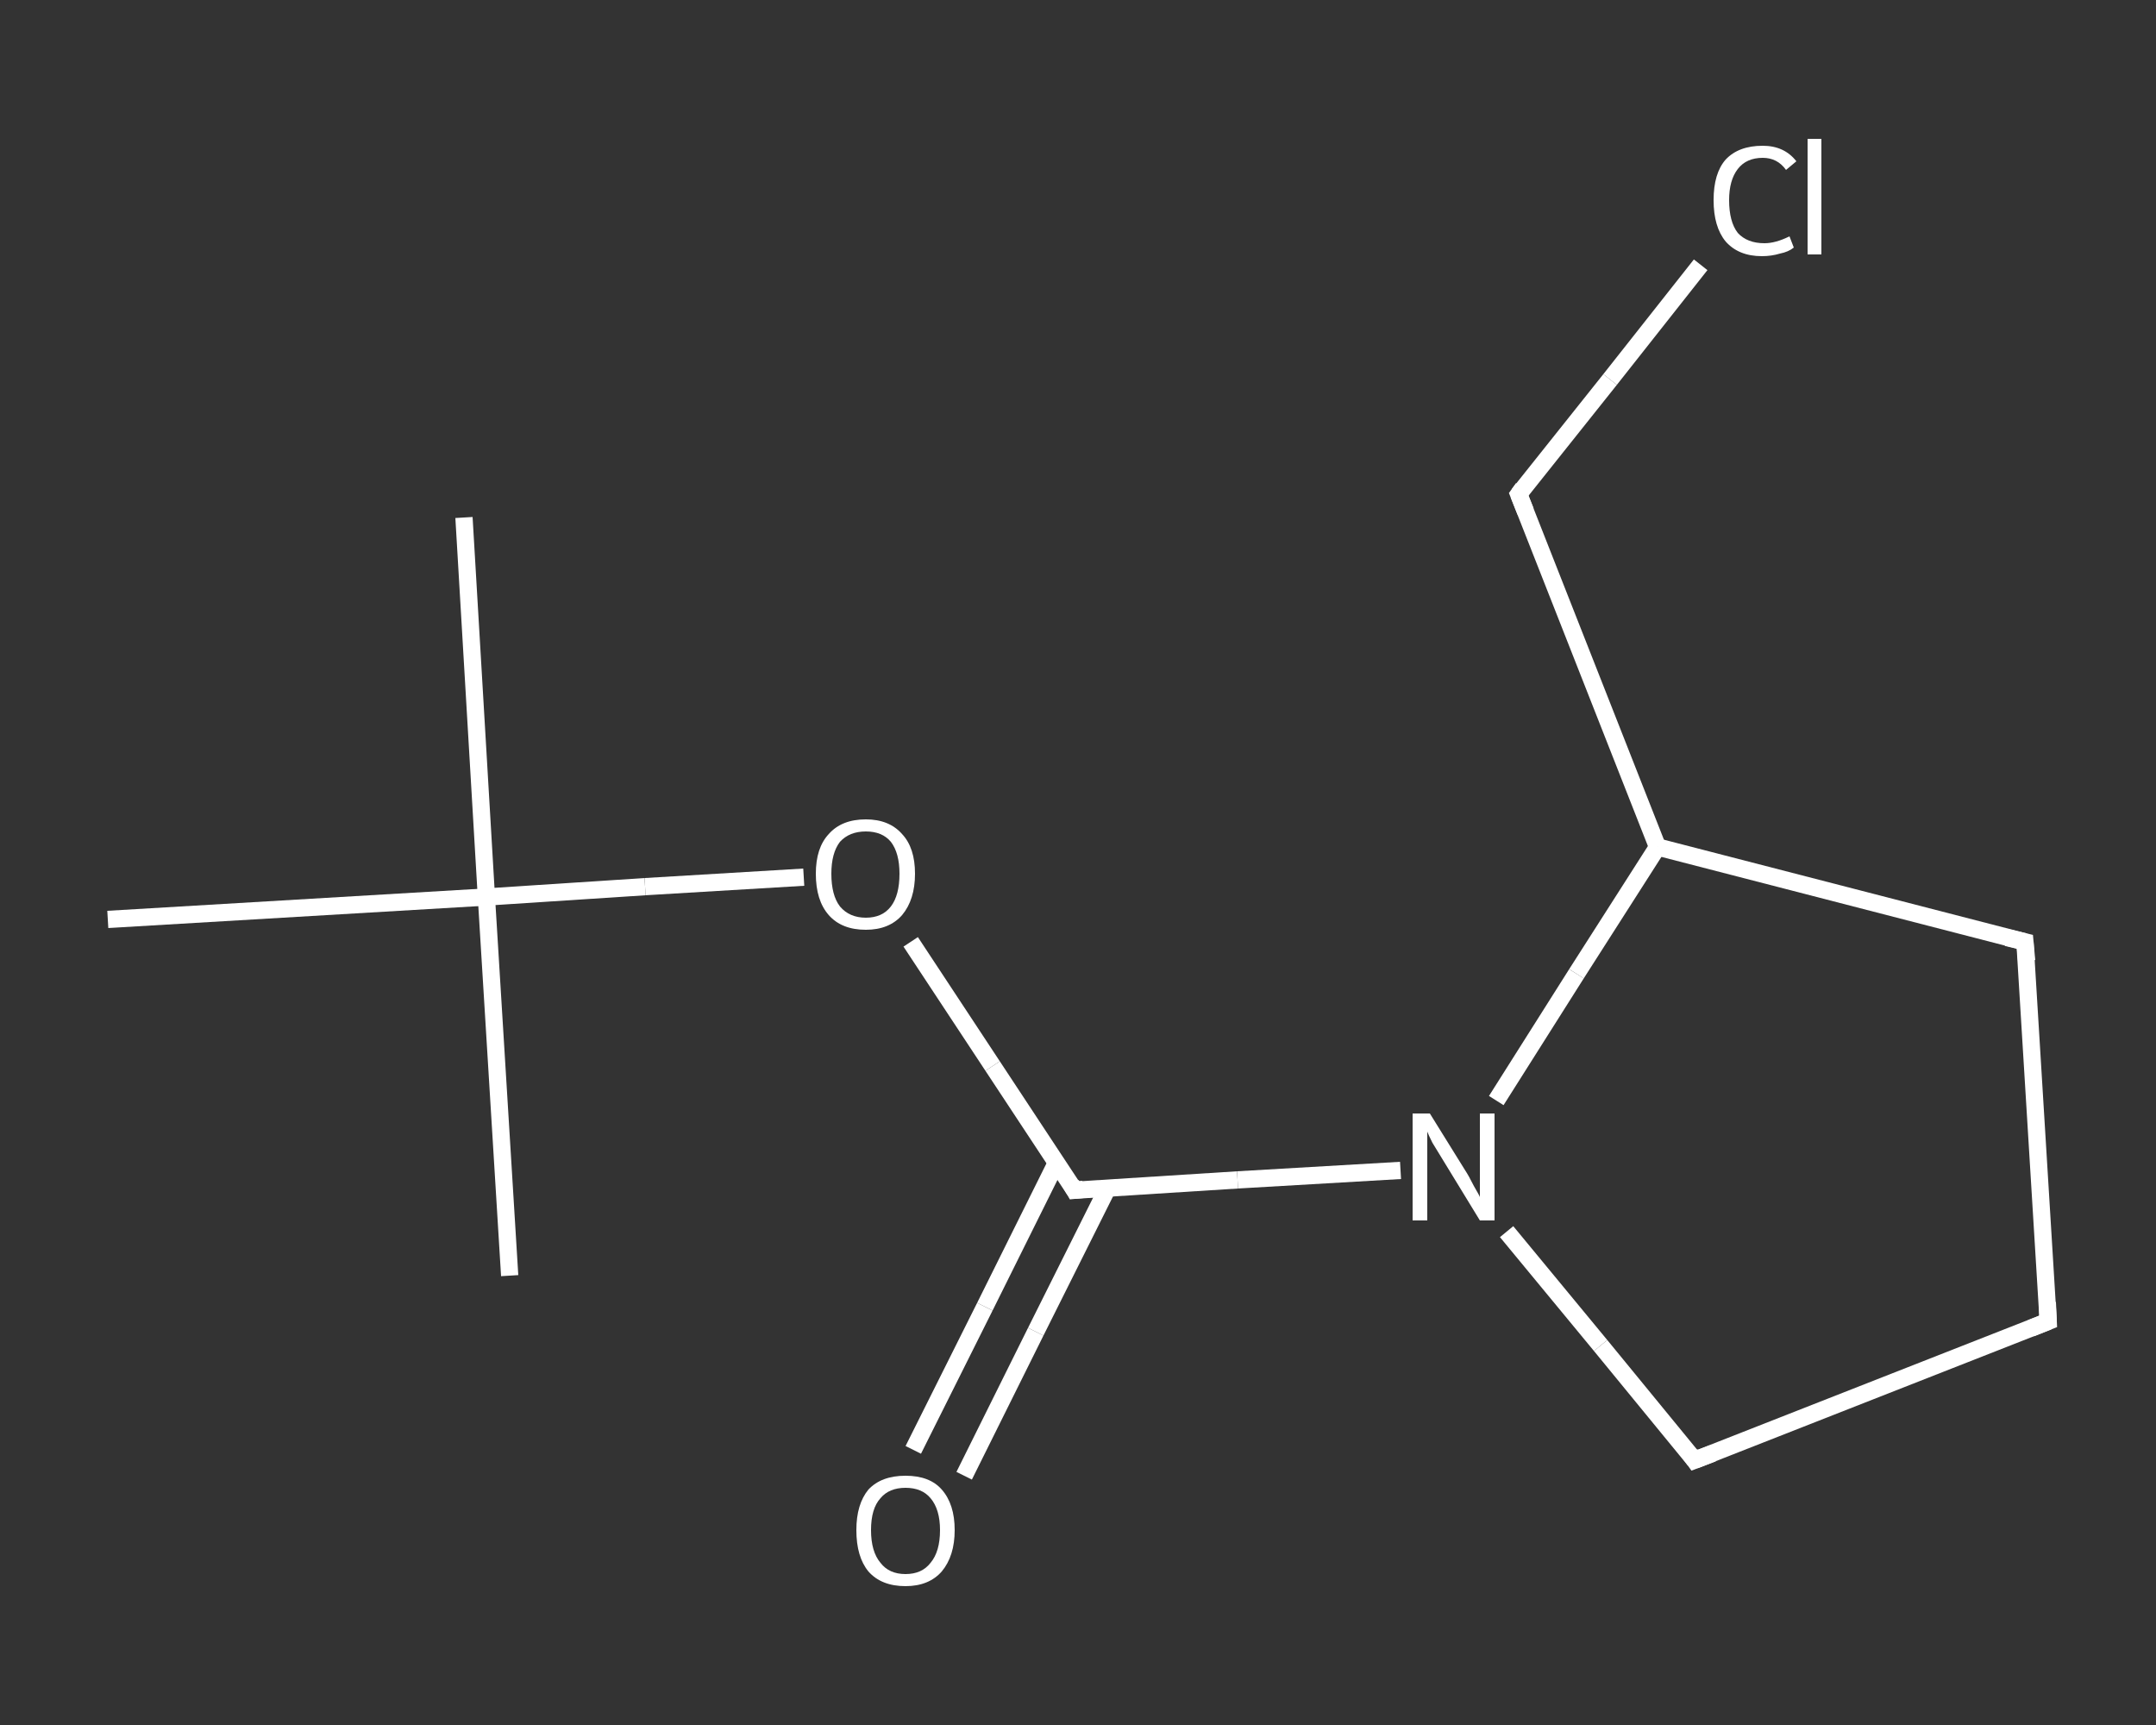 <?xml version='1.0' encoding='iso-8859-1'?>
<svg version='1.1' baseProfile='full'
              xmlns='http://www.w3.org/2000/svg'
                      xmlns:rdkit='http://www.rdkit.org/xml'
                      xmlns:xlink='http://www.w3.org/1999/xlink'
                  xml:space='preserve'
width='250px' height='200px' viewBox='0 0 250 200'>
<rect x="0" y="0" width="250" height="200" fill="#333333" stroke="none"/>
<!-- END OF HEADER -->
<rect style='opacity:1.0;fill:transparent;stroke:none' width='250.0' height='200.0' x='0.0' y='0.0'> </rect>
<path class='bond-0 atom-0 atom-1' d='M 53.8,60.0 L 56.4,104.0' style='fill:none;fill-rule:evenodd;stroke:#FFFFFF;stroke-width:2.0px;stroke-linecap:butt;stroke-linejoin:miter;stroke-opacity:1' />
<path class='bond-1 atom-1 atom-2' d='M 56.4,104.0 L 59.1,147.9' style='fill:none;fill-rule:evenodd;stroke:#FFFFFF;stroke-width:2.0px;stroke-linecap:butt;stroke-linejoin:miter;stroke-opacity:1' />
<path class='bond-2 atom-1 atom-3' d='M 56.4,104.0 L 12.5,106.6' style='fill:none;fill-rule:evenodd;stroke:#FFFFFF;stroke-width:2.0px;stroke-linecap:butt;stroke-linejoin:miter;stroke-opacity:1' />
<path class='bond-3 atom-1 atom-4' d='M 56.4,104.0 L 74.8,102.8' style='fill:none;fill-rule:evenodd;stroke:#FFFFFF;stroke-width:2.0px;stroke-linecap:butt;stroke-linejoin:miter;stroke-opacity:1' />
<path class='bond-3 atom-1 atom-4' d='M 74.8,102.8 L 93.2,101.7' style='fill:none;fill-rule:evenodd;stroke:#FFFFFF;stroke-width:2.0px;stroke-linecap:butt;stroke-linejoin:miter;stroke-opacity:1' />
<path class='bond-4 atom-4 atom-5' d='M 105.6,109.2 L 115.1,123.6' style='fill:none;fill-rule:evenodd;stroke:#FFFFFF;stroke-width:2.0px;stroke-linecap:butt;stroke-linejoin:miter;stroke-opacity:1' />
<path class='bond-4 atom-4 atom-5' d='M 115.1,123.6 L 124.6,138.0' style='fill:none;fill-rule:evenodd;stroke:#FFFFFF;stroke-width:2.0px;stroke-linecap:butt;stroke-linejoin:miter;stroke-opacity:1' />
<path class='bond-5 atom-5 atom-6' d='M 122.5,134.8 L 114.2,151.5' style='fill:none;fill-rule:evenodd;stroke:#FFFFFF;stroke-width:2.0px;stroke-linecap:butt;stroke-linejoin:miter;stroke-opacity:1' />
<path class='bond-5 atom-5 atom-6' d='M 114.2,151.5 L 105.9,168.1' style='fill:none;fill-rule:evenodd;stroke:#FFFFFF;stroke-width:2.0px;stroke-linecap:butt;stroke-linejoin:miter;stroke-opacity:1' />
<path class='bond-5 atom-5 atom-6' d='M 128.4,137.8 L 120.1,154.4' style='fill:none;fill-rule:evenodd;stroke:#FFFFFF;stroke-width:2.0px;stroke-linecap:butt;stroke-linejoin:miter;stroke-opacity:1' />
<path class='bond-5 atom-5 atom-6' d='M 120.1,154.4 L 111.8,171.1' style='fill:none;fill-rule:evenodd;stroke:#FFFFFF;stroke-width:2.0px;stroke-linecap:butt;stroke-linejoin:miter;stroke-opacity:1' />
<path class='bond-6 atom-5 atom-7' d='M 124.6,138.0 L 143.5,136.8' style='fill:none;fill-rule:evenodd;stroke:#FFFFFF;stroke-width:2.0px;stroke-linecap:butt;stroke-linejoin:miter;stroke-opacity:1' />
<path class='bond-6 atom-5 atom-7' d='M 143.5,136.8 L 162.4,135.7' style='fill:none;fill-rule:evenodd;stroke:#FFFFFF;stroke-width:2.0px;stroke-linecap:butt;stroke-linejoin:miter;stroke-opacity:1' />
<path class='bond-7 atom-7 atom-8' d='M 174.7,142.8 L 185.6,156.0' style='fill:none;fill-rule:evenodd;stroke:#FFFFFF;stroke-width:2.0px;stroke-linecap:butt;stroke-linejoin:miter;stroke-opacity:1' />
<path class='bond-7 atom-7 atom-8' d='M 185.6,156.0 L 196.5,169.3' style='fill:none;fill-rule:evenodd;stroke:#FFFFFF;stroke-width:2.0px;stroke-linecap:butt;stroke-linejoin:miter;stroke-opacity:1' />
<path class='bond-8 atom-8 atom-9' d='M 196.5,169.3 L 237.5,153.2' style='fill:none;fill-rule:evenodd;stroke:#FFFFFF;stroke-width:2.0px;stroke-linecap:butt;stroke-linejoin:miter;stroke-opacity:1' />
<path class='bond-9 atom-9 atom-10' d='M 237.5,153.2 L 234.8,109.2' style='fill:none;fill-rule:evenodd;stroke:#FFFFFF;stroke-width:2.0px;stroke-linecap:butt;stroke-linejoin:miter;stroke-opacity:1' />
<path class='bond-10 atom-10 atom-11' d='M 234.8,109.2 L 192.2,98.2' style='fill:none;fill-rule:evenodd;stroke:#FFFFFF;stroke-width:2.0px;stroke-linecap:butt;stroke-linejoin:miter;stroke-opacity:1' />
<path class='bond-11 atom-11 atom-12' d='M 192.2,98.2 L 176.1,57.3' style='fill:none;fill-rule:evenodd;stroke:#FFFFFF;stroke-width:2.0px;stroke-linecap:butt;stroke-linejoin:miter;stroke-opacity:1' />
<path class='bond-12 atom-12 atom-13' d='M 176.1,57.3 L 186.7,44.0' style='fill:none;fill-rule:evenodd;stroke:#FFFFFF;stroke-width:2.0px;stroke-linecap:butt;stroke-linejoin:miter;stroke-opacity:1' />
<path class='bond-12 atom-12 atom-13' d='M 186.7,44.0 L 197.2,30.7' style='fill:none;fill-rule:evenodd;stroke:#FFFFFF;stroke-width:2.0px;stroke-linecap:butt;stroke-linejoin:miter;stroke-opacity:1' />
<path class='bond-13 atom-11 atom-7' d='M 192.2,98.2 L 182.8,112.9' style='fill:none;fill-rule:evenodd;stroke:#FFFFFF;stroke-width:2.0px;stroke-linecap:butt;stroke-linejoin:miter;stroke-opacity:1' />
<path class='bond-13 atom-11 atom-7' d='M 182.8,112.9 L 173.5,127.6' style='fill:none;fill-rule:evenodd;stroke:#FFFFFF;stroke-width:2.0px;stroke-linecap:butt;stroke-linejoin:miter;stroke-opacity:1' />
<path d='M 124.2,137.3 L 124.6,138.0 L 125.6,137.9' style='fill:none;stroke:#FFFFFF;stroke-width:2.0px;stroke-linecap:butt;stroke-linejoin:miter;stroke-opacity:1;' />
<path d='M 196.0,168.6 L 196.5,169.3 L 198.6,168.5' style='fill:none;stroke:#FFFFFF;stroke-width:2.0px;stroke-linecap:butt;stroke-linejoin:miter;stroke-opacity:1;' />
<path d='M 235.5,154.0 L 237.5,153.2 L 237.4,151.0' style='fill:none;stroke:#FFFFFF;stroke-width:2.0px;stroke-linecap:butt;stroke-linejoin:miter;stroke-opacity:1;' />
<path d='M 235.0,111.4 L 234.8,109.2 L 232.7,108.7' style='fill:none;stroke:#FFFFFF;stroke-width:2.0px;stroke-linecap:butt;stroke-linejoin:miter;stroke-opacity:1;' />
<path d='M 176.9,59.3 L 176.1,57.3 L 176.6,56.6' style='fill:none;stroke:#FFFFFF;stroke-width:2.0px;stroke-linecap:butt;stroke-linejoin:miter;stroke-opacity:1;' />
<path class='atom-4' d='M 94.6 101.3
Q 94.6 98.3, 96.1 96.7
Q 97.6 95.0, 100.4 95.0
Q 103.1 95.0, 104.6 96.7
Q 106.1 98.3, 106.1 101.3
Q 106.1 104.3, 104.6 106.1
Q 103.1 107.8, 100.4 107.8
Q 97.6 107.8, 96.1 106.1
Q 94.6 104.4, 94.6 101.3
M 100.4 106.4
Q 102.3 106.4, 103.3 105.1
Q 104.3 103.8, 104.3 101.3
Q 104.3 98.9, 103.3 97.6
Q 102.3 96.4, 100.4 96.4
Q 98.5 96.4, 97.4 97.6
Q 96.4 98.9, 96.4 101.3
Q 96.4 103.8, 97.4 105.1
Q 98.5 106.4, 100.4 106.4
' fill='#FFFFFF'/>
<path class='atom-6' d='M 99.3 177.4
Q 99.3 174.4, 100.7 172.7
Q 102.2 171.1, 105.0 171.1
Q 107.8 171.1, 109.2 172.7
Q 110.7 174.4, 110.7 177.4
Q 110.7 180.4, 109.2 182.2
Q 107.7 183.9, 105.0 183.9
Q 102.2 183.9, 100.7 182.2
Q 99.3 180.5, 99.3 177.4
M 105.0 182.5
Q 106.9 182.5, 107.9 181.2
Q 109.0 179.9, 109.0 177.4
Q 109.0 175.0, 107.9 173.7
Q 106.9 172.5, 105.0 172.5
Q 103.1 172.5, 102.1 173.7
Q 101.0 174.9, 101.0 177.4
Q 101.0 179.9, 102.1 181.2
Q 103.1 182.5, 105.0 182.5
' fill='#FFFFFF'/>
<path class='atom-7' d='M 165.8 129.1
L 169.9 135.7
Q 170.3 136.3, 170.9 137.5
Q 171.6 138.7, 171.6 138.8
L 171.6 129.1
L 173.3 129.1
L 173.3 141.5
L 171.6 141.5
L 167.2 134.3
Q 166.7 133.5, 166.1 132.5
Q 165.6 131.5, 165.5 131.2
L 165.5 141.5
L 163.8 141.5
L 163.8 129.1
L 165.8 129.1
' fill='#FFFFFF'/>
<path class='atom-13' d='M 198.7 23.2
Q 198.7 20.1, 200.1 18.5
Q 201.6 16.9, 204.4 16.9
Q 206.9 16.9, 208.3 18.7
L 207.1 19.7
Q 206.1 18.3, 204.4 18.3
Q 202.5 18.3, 201.5 19.6
Q 200.5 20.9, 200.5 23.2
Q 200.5 25.7, 201.5 27.0
Q 202.6 28.2, 204.6 28.2
Q 205.9 28.2, 207.5 27.4
L 208.0 28.7
Q 207.4 29.2, 206.4 29.4
Q 205.4 29.7, 204.3 29.7
Q 201.6 29.7, 200.1 28.0
Q 198.7 26.3, 198.7 23.2
' fill='#FFFFFF'/>
<path class='atom-13' d='M 209.6 16.1
L 211.2 16.1
L 211.2 29.5
L 209.6 29.5
L 209.6 16.1
' fill='#FFFFFF'/>
</svg>
